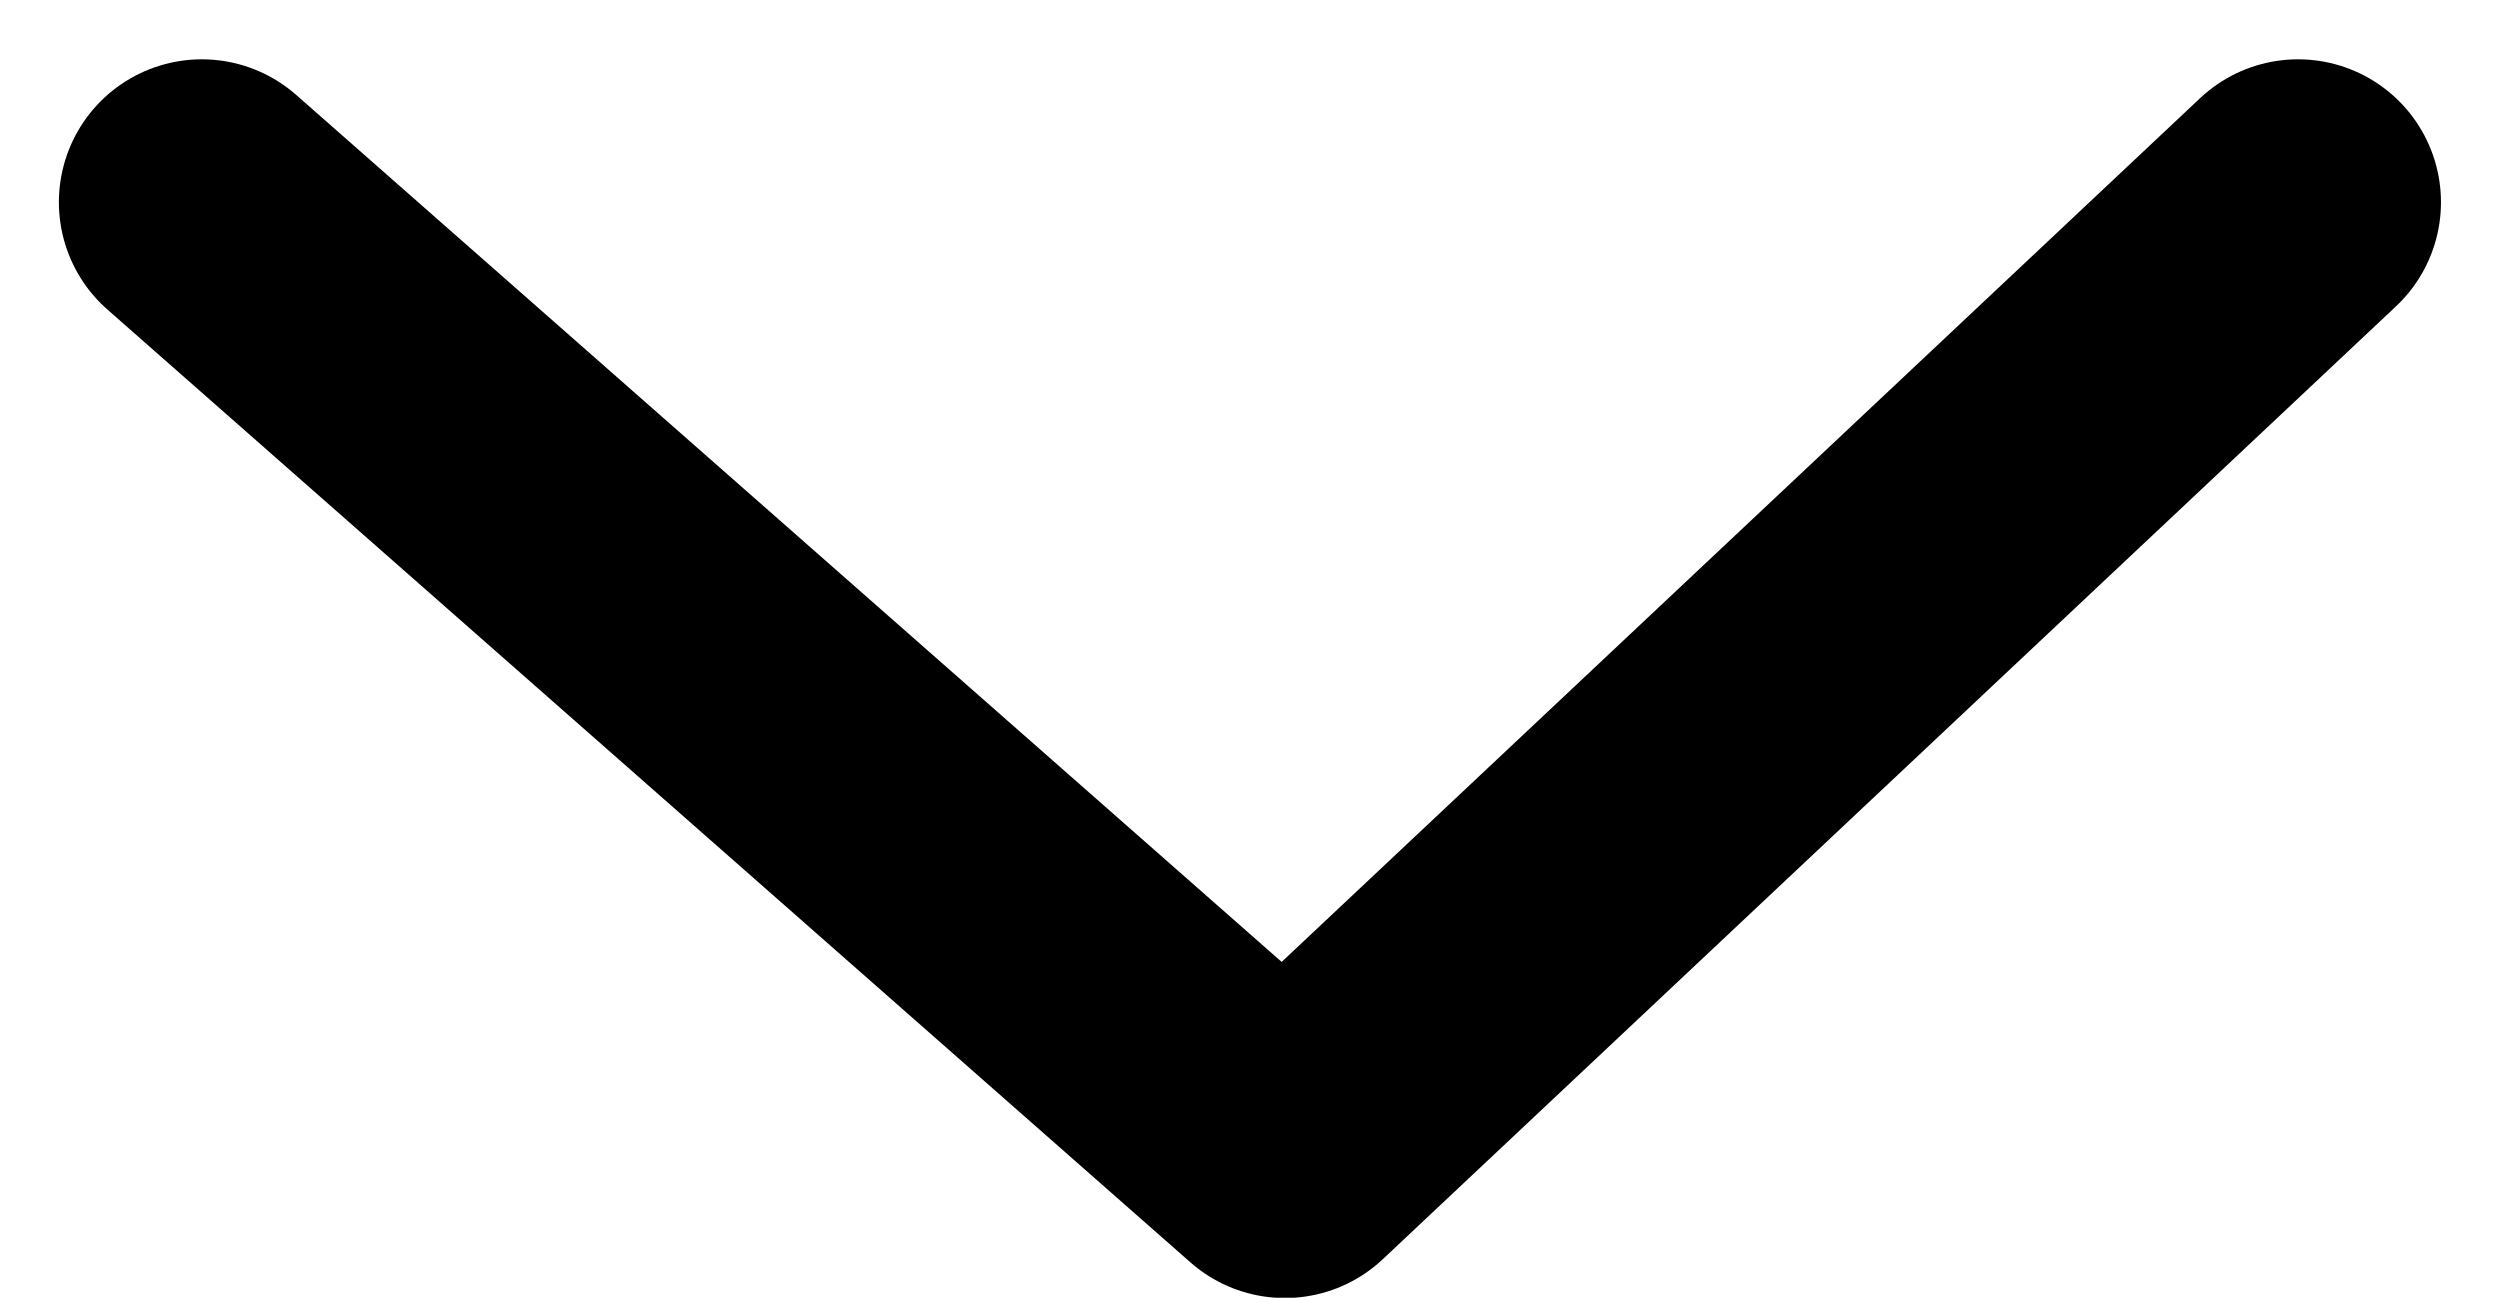 <svg xmlns="http://www.w3.org/2000/svg" width="17.492" height="9.08" viewBox="0 0 17.492 9.08">
  <g id="Group_1038" data-name="Group 1038" transform="translate(1.412 1.414)">
    <path id="Path_2372" data-name="Path 2372" d="M1538.666,537l7.578,6.667,7.089-6.667" transform="translate(-1538.666 -536.999)" fill="none" stroke="#000" stroke-linecap="round" stroke-linejoin="round" stroke-width="2"/>
  </g>
</svg>
